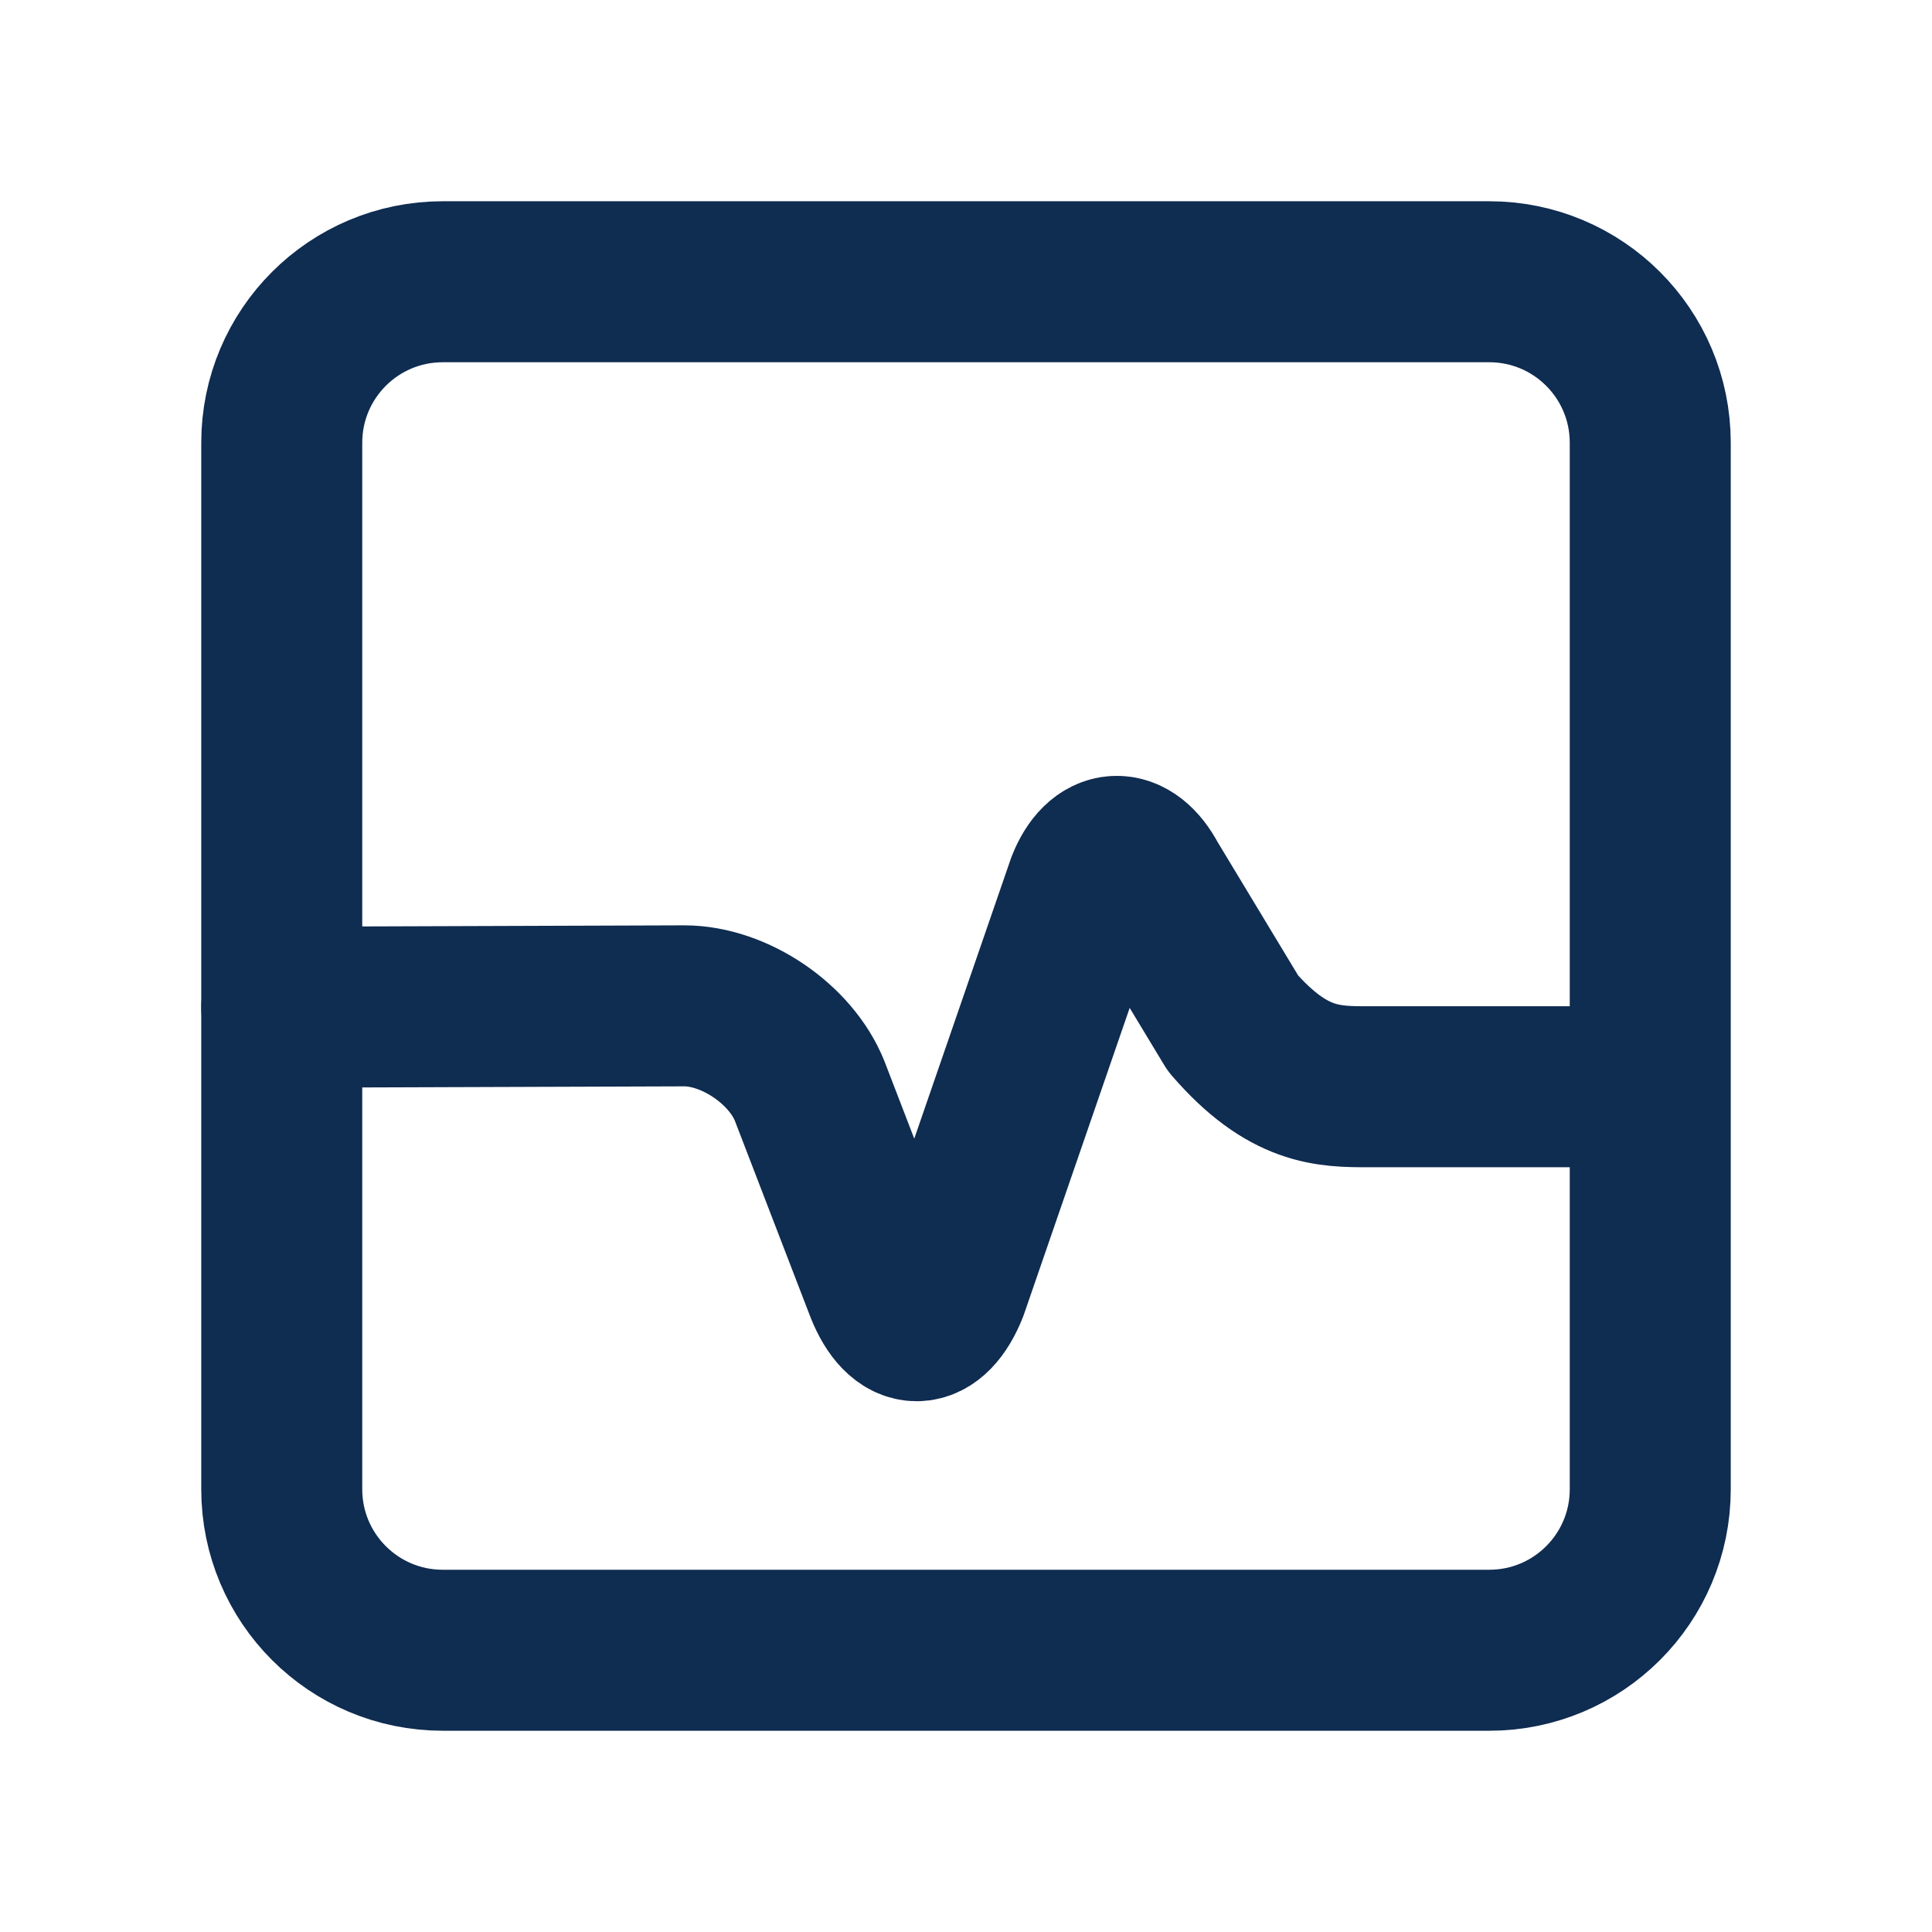 <svg width="24" height="24" viewBox="0 0 24 24" fill="none" xmlns="http://www.w3.org/2000/svg">
<path d="M9.45 3.5H14.55H18.5C19.605 3.5 20.5 4.395 20.5 5.5V18.5C20.5 19.605 19.605 20.5 18.5 20.5H14.55H12H5.5C4.395 20.5 3.5 19.605 3.5 18.5V14.55V5.5C3.5 4.395 4.395 3.5 5.5 3.5H9.45Z" stroke="#0F2C51" stroke-width="2" stroke-linecap="round" stroke-linejoin="round"/>
<path d="M3.5 12.512L8.5 12.495C9.125 12.495 9.825 12.97 10.058 13.553L11 16C11.217 16.542 11.558 16.542 11.775 16L13.5 11C13.683 10.533 14.025 10.517 14.258 10.958L15.317 12.712C16 13.5 16.5 13.5 17 13.5H20" stroke="#0F2C51" stroke-width="2" stroke-linecap="round" stroke-linejoin="round"/>
</svg>
